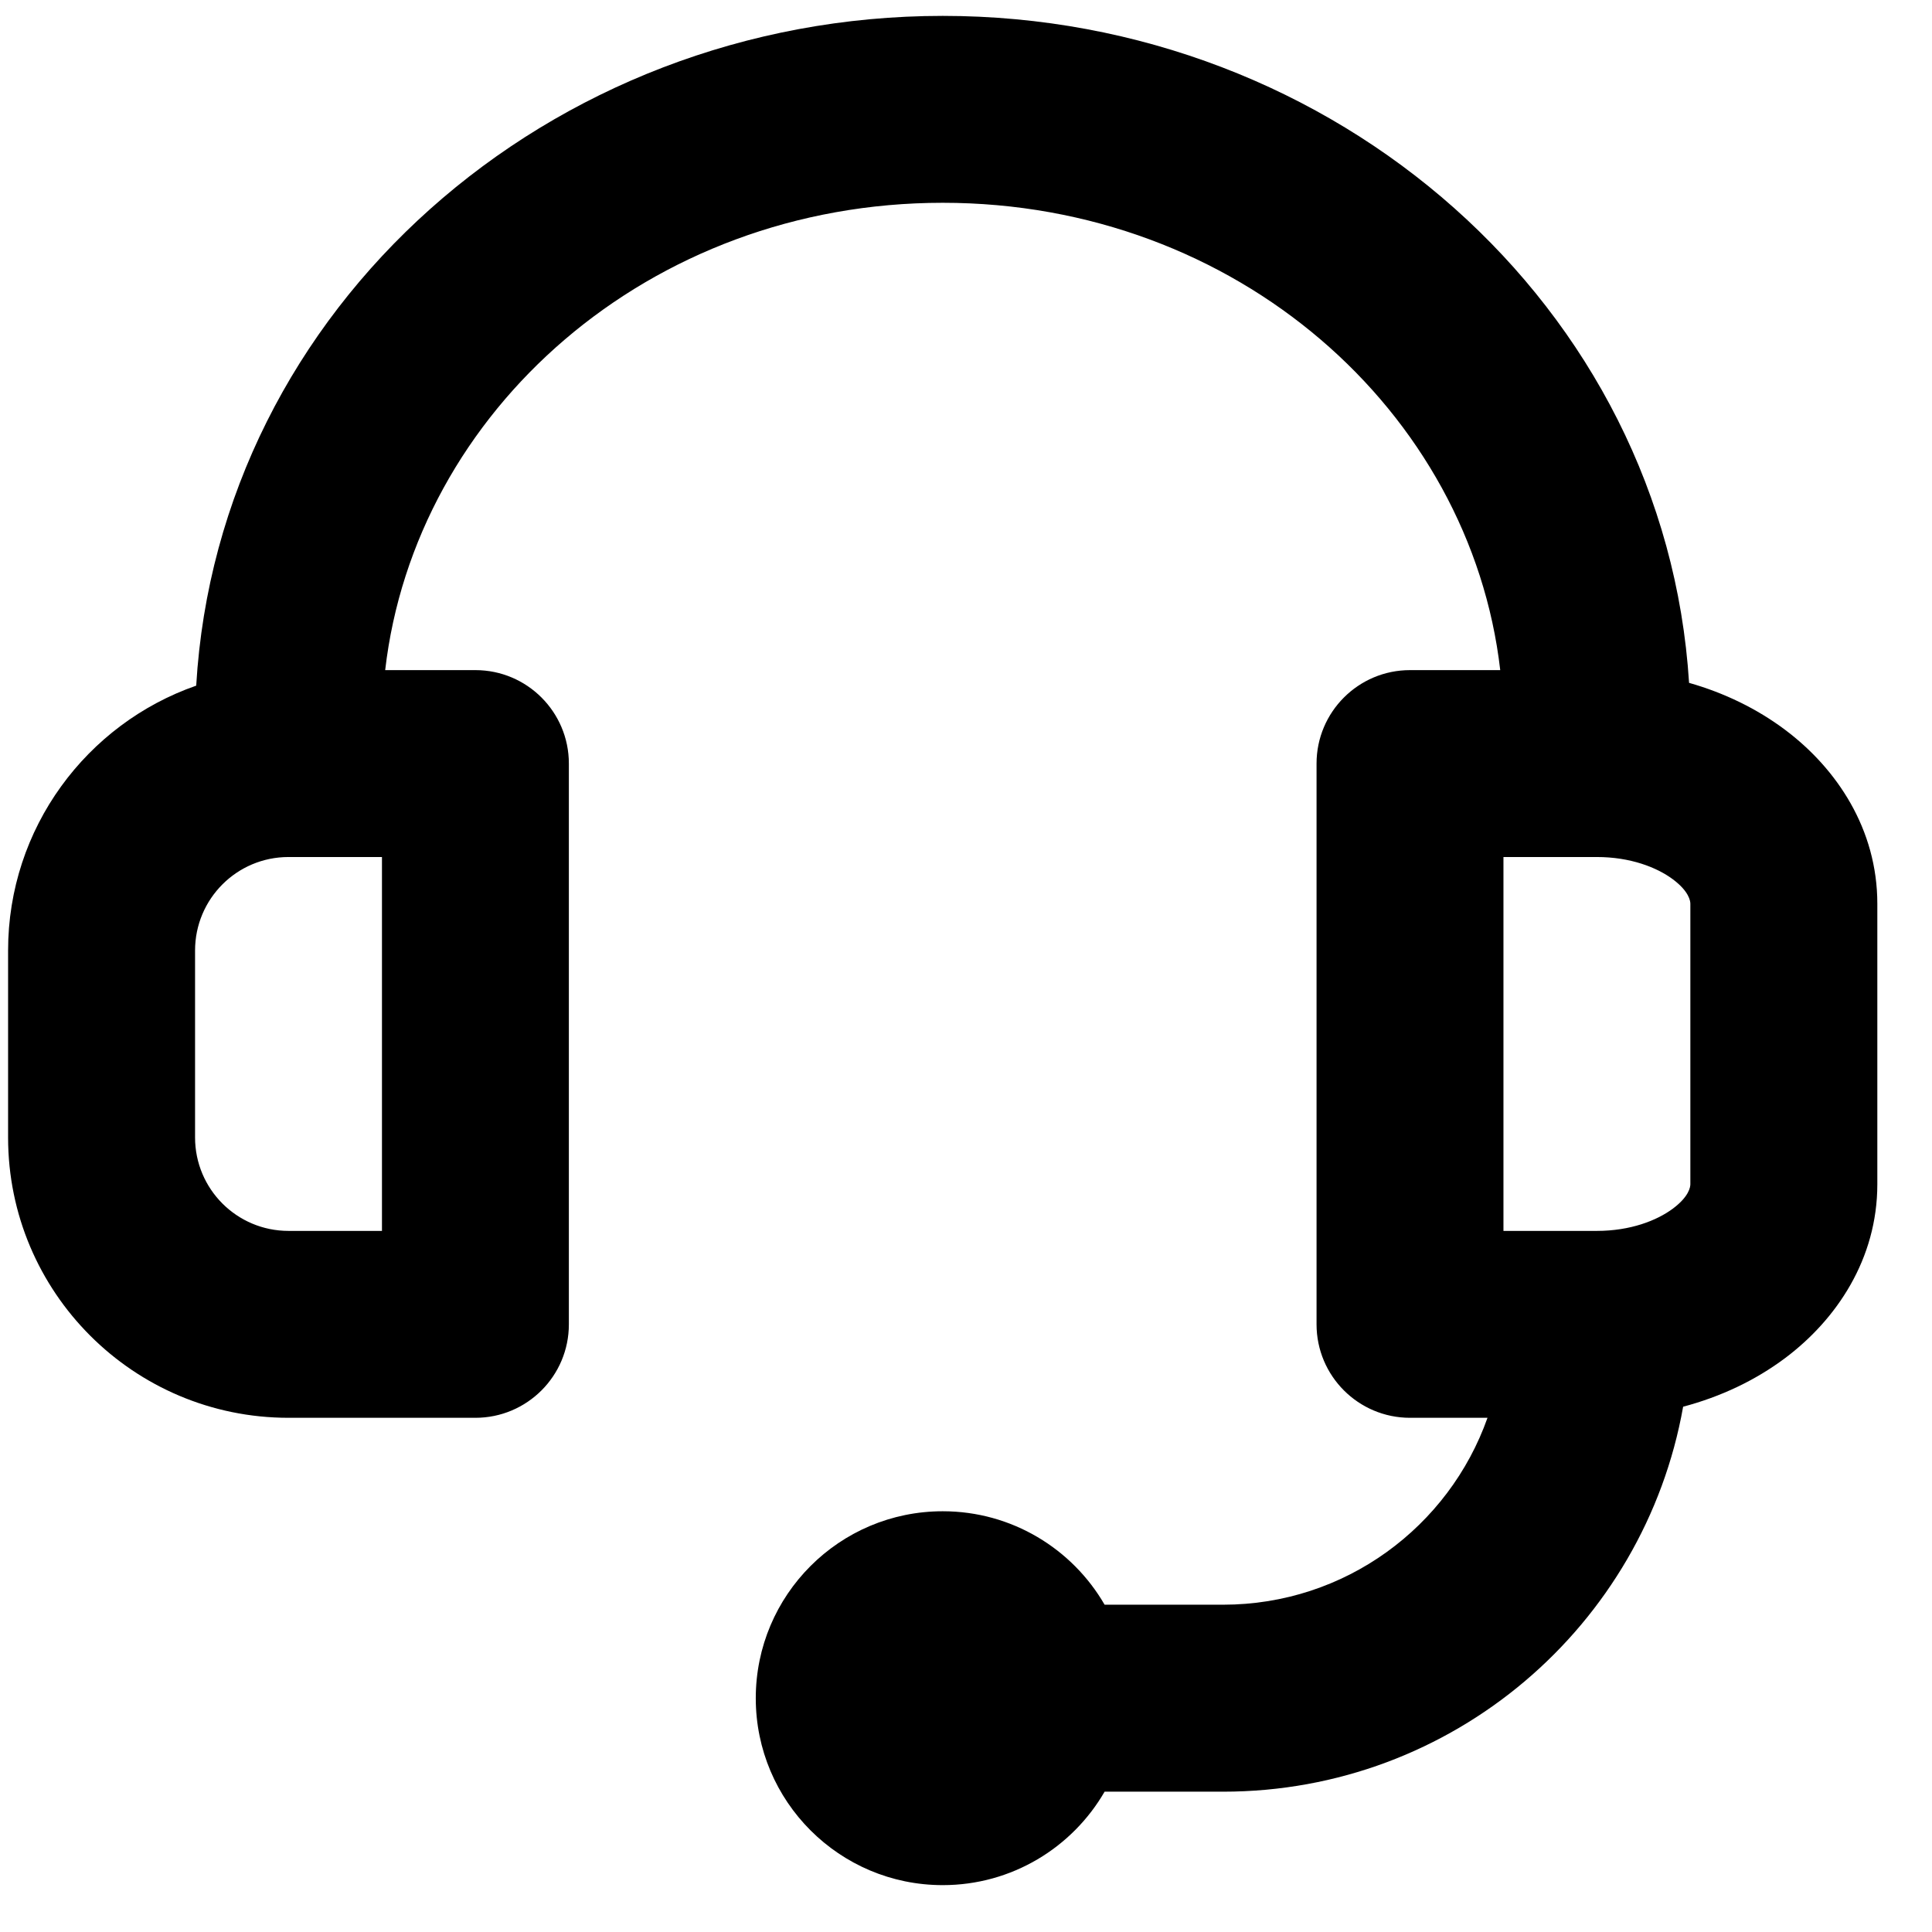 <svg width="27" height="27" viewBox="0 0 27 27" fill="none" xmlns="http://www.w3.org/2000/svg">
<path fill-rule="evenodd" clip-rule="evenodd" d="M13.175 2.834C9.066 2.834 5.8 5.75 5.383 9.365H6.644C7.365 9.365 7.95 9.95 7.95 10.671V18.508C7.95 19.229 7.365 19.814 6.644 19.814H4.032C1.868 19.814 0.113 18.06 0.113 15.896V13.284C0.113 11.571 1.212 10.115 2.742 9.582C3.052 4.301 7.672 0.222 13.175 0.222C18.663 0.222 23.274 4.28 23.605 9.543C24.098 9.683 24.555 9.905 24.948 10.2C25.668 10.74 26.236 11.586 26.236 12.63V16.549C26.236 17.593 25.668 18.439 24.948 18.979C24.533 19.29 24.047 19.52 23.522 19.659C22.979 22.717 20.307 25.039 17.093 25.039H15.437C14.986 25.819 14.141 26.345 13.175 26.345C11.732 26.345 10.562 25.175 10.562 23.733C10.562 22.29 11.732 21.12 13.175 21.12C14.141 21.12 14.986 21.646 15.437 22.426H17.093C18.799 22.426 20.25 21.336 20.788 19.814H19.705C18.984 19.814 18.399 19.229 18.399 18.508V10.671C18.399 9.95 18.984 9.365 19.705 9.365H20.966C20.549 5.75 17.283 2.834 13.175 2.834ZM4.032 11.977C3.31 11.977 2.726 12.562 2.726 13.284V15.896C2.726 16.617 3.31 17.202 4.032 17.202H5.338V11.977H4.032ZM21.011 17.202V11.977H22.317C22.784 11.977 23.155 12.121 23.381 12.29C23.606 12.459 23.623 12.593 23.623 12.63V16.549C23.623 16.587 23.606 16.72 23.381 16.889C23.155 17.058 22.784 17.202 22.317 17.202H21.011Z" fill="black"/>
</svg>
